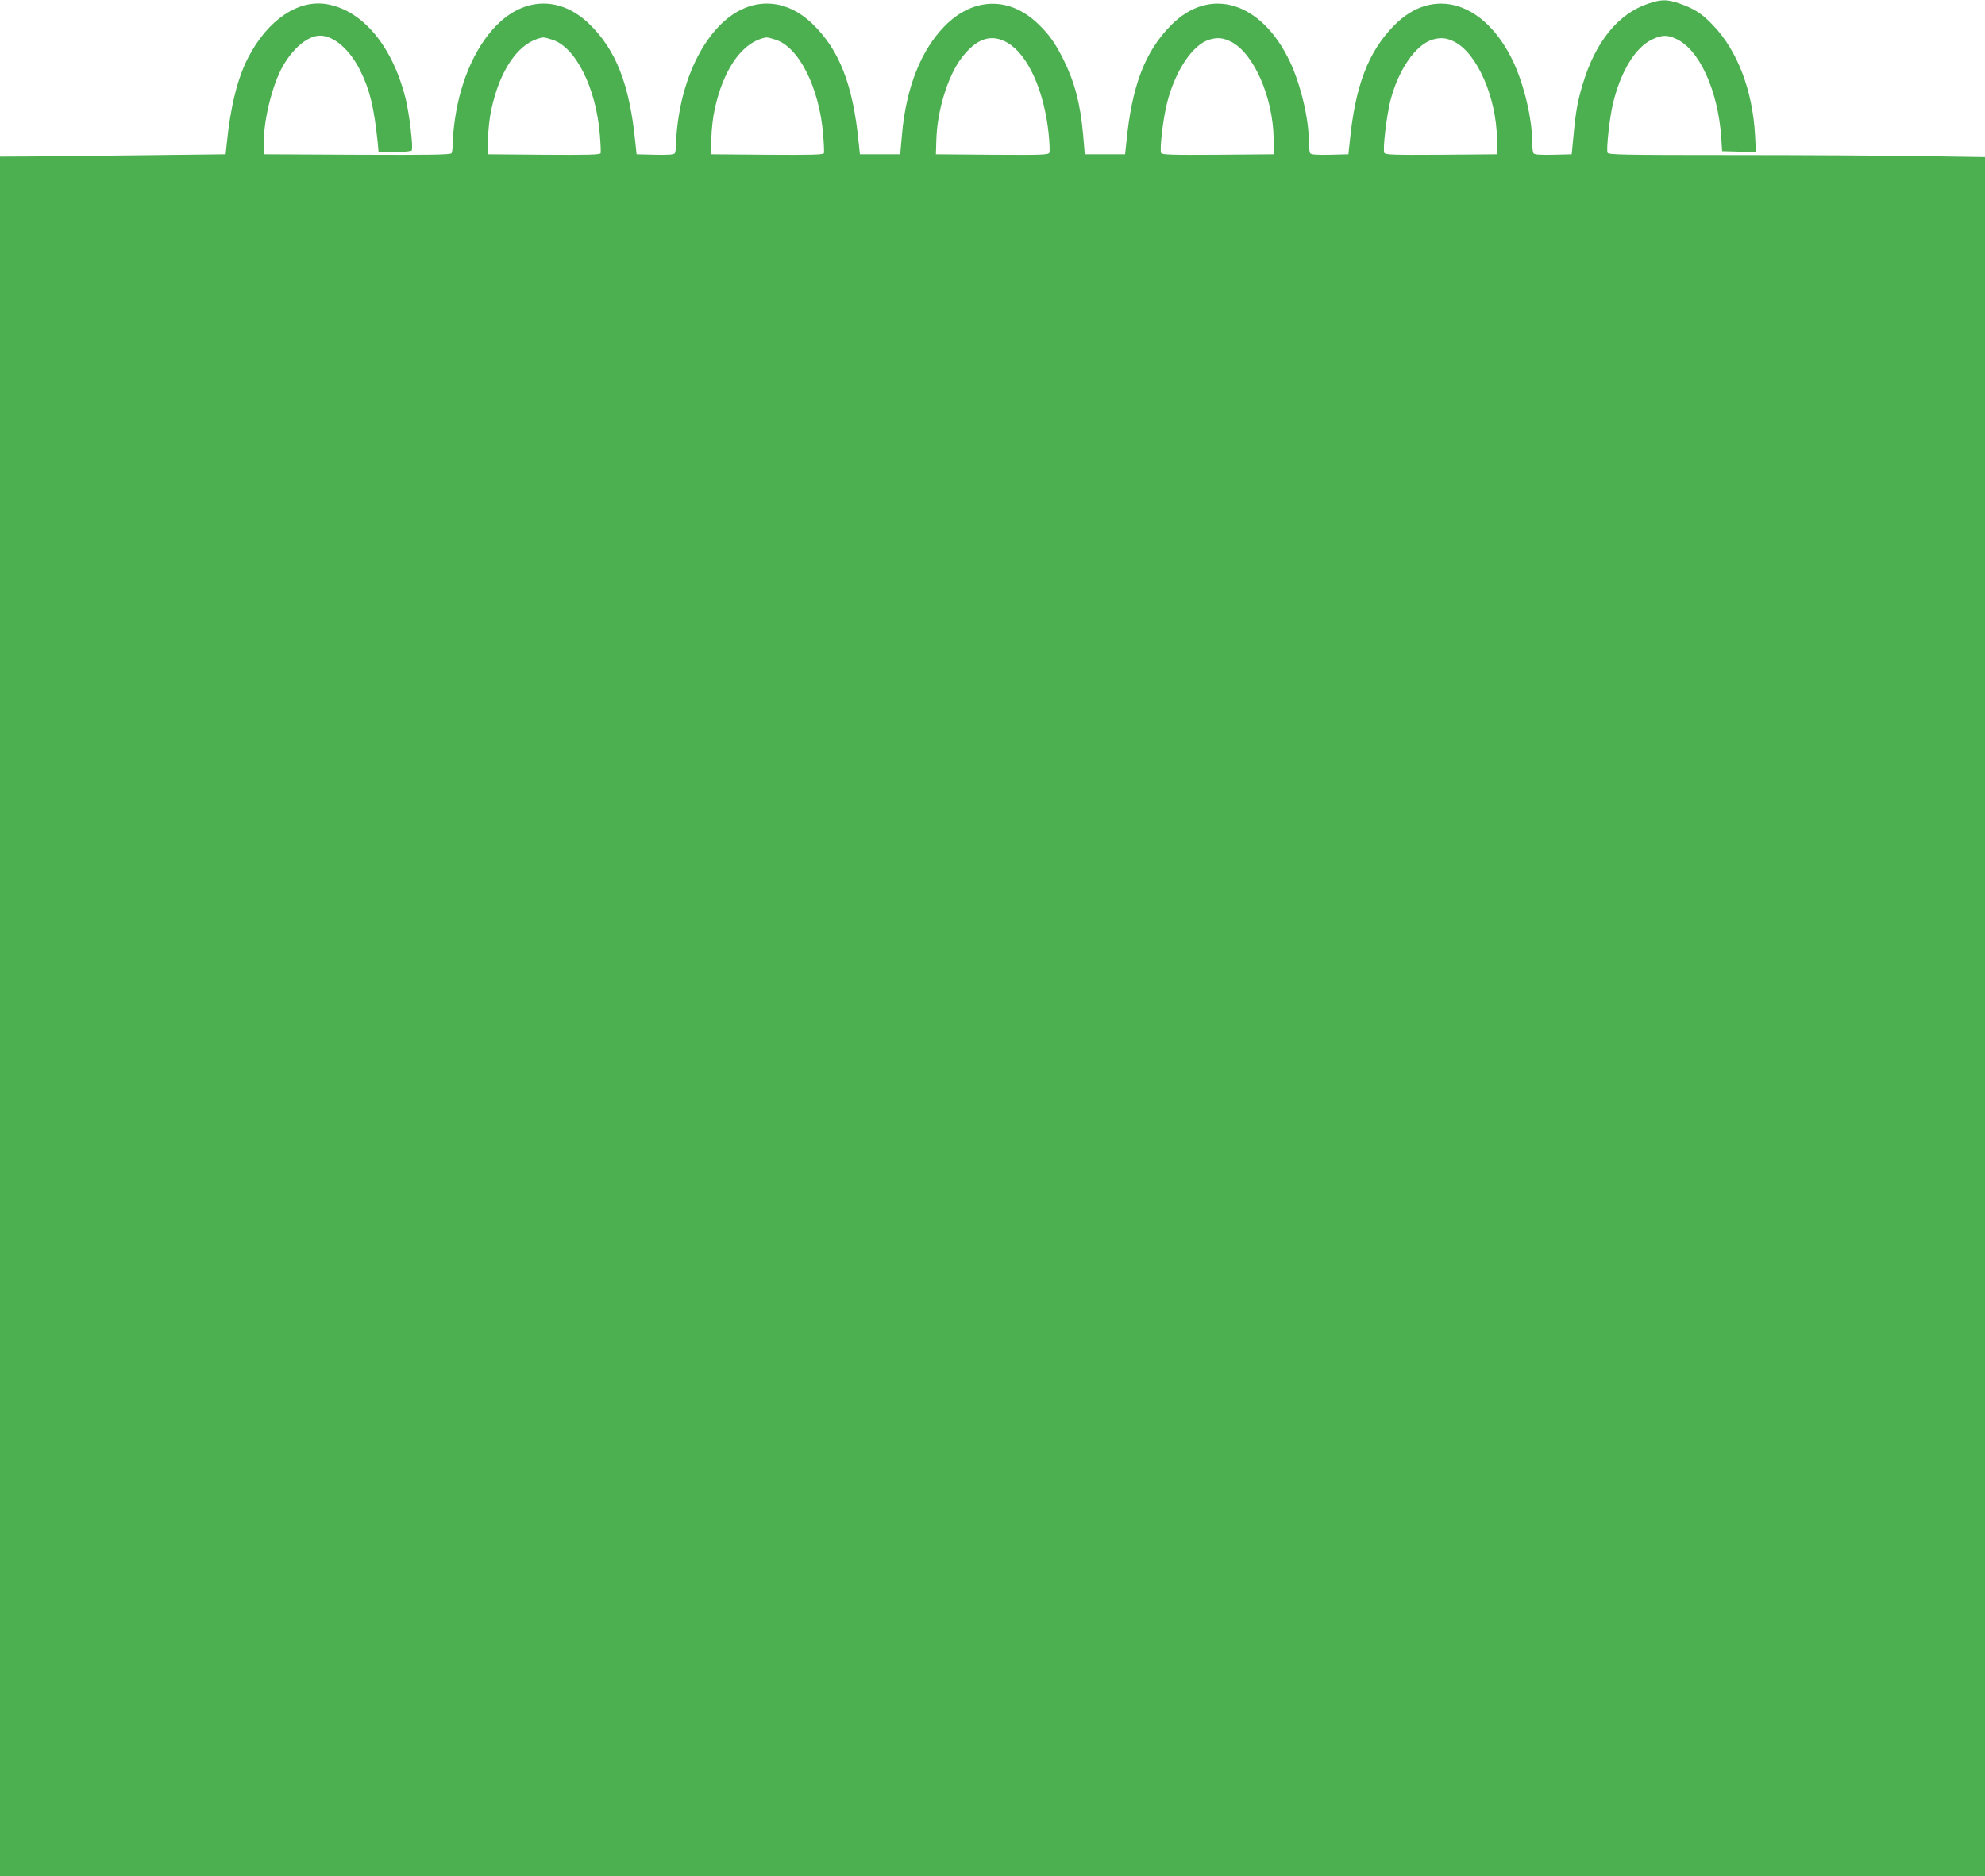 <?xml version="1.0" standalone="no"?>
<!DOCTYPE svg PUBLIC "-//W3C//DTD SVG 20010904//EN"
 "http://www.w3.org/TR/2001/REC-SVG-20010904/DTD/svg10.dtd">
<svg version="1.0" xmlns="http://www.w3.org/2000/svg"
 width="1280pt" height="1210pt" viewBox="0 0 1280 1210"
 preserveAspectRatio="xMidYMid meet">
<g transform="translate(0,1210) scale(0.1,-0.1)"
fill="#4caf50" stroke="none">
<path d="M10630 12077 c-195 -65 -342 -246 -424 -520 -33 -109 -45 -177 -59
-327 l-12 -125 -119 -3 c-89 -2 -121 1 -128 10 -4 7 -8 40 -8 73 0 149 -52
366 -120 513 -183 390 -516 494 -768 240 -169 -171 -253 -389 -289 -758 l-8
-75 -119 -3 c-89 -2 -121 1 -128 10 -4 7 -8 40 -8 73 0 149 -52 366 -120 513
-183 390 -516 494 -768 240 -169 -171 -253 -389 -289 -758 l-8 -75 -130 0
-130 0 -11 130 c-18 197 -54 334 -125 478 -52 105 -91 161 -161 229 -185 182
-422 178 -607 -11 -152 -155 -247 -395 -274 -691 l-12 -135 -130 0 -130 0 -8
75 c-37 376 -125 600 -300 768 -176 168 -395 172 -573 10 -144 -132 -250 -358
-289 -618 -8 -52 -15 -122 -15 -155 0 -33 -4 -66 -8 -73 -7 -9 -39 -12 -128
-10 l-119 3 -8 75 c-37 376 -125 600 -300 768 -176 168 -395 172 -573 10 -144
-132 -250 -358 -289 -618 -8 -52 -15 -122 -15 -155 0 -33 -4 -66 -8 -73 -7
-10 -135 -12 -608 -10 l-599 3 -3 65 c-6 137 51 377 120 500 67 120 164 200
242 200 89 0 193 -91 259 -225 62 -124 89 -238 113 -467 l5 -58 104 0 c59 0
107 4 110 10 11 18 -16 240 -40 337 -85 335 -273 562 -502 605 -188 35 -387
-99 -514 -346 -67 -130 -113 -315 -136 -546 l-8 -75 -515 -6 c-283 -3 -611 -7
-727 -8 l-213 -1 0 -5545 0 -5545 6400 0 6400 0 0 5543 0 5544 -412 6 c-227 4
-774 7 -1214 7 -707 0 -803 2 -808 15 -9 24 13 221 34 313 50 211 145 367 255
418 61 29 97 30 152 4 150 -67 270 -330 292 -633 l6 -92 109 -3 109 -3 -6 113
c-16 283 -112 537 -265 699 -73 79 -124 112 -221 146 -81 28 -117 28 -201 0z
m-7072 -232 c152 -45 285 -308 310 -613 5 -59 7 -113 5 -120 -4 -10 -83 -12
-367 -10 l-361 3 2 100 c1 57 10 139 22 192 53 244 165 412 301 454 35 10 31
11 88 -6z m1440 0 c152 -45 285 -308 310 -613 5 -59 7 -113 5 -120 -4 -10 -83
-12 -367 -10 l-361 3 2 100 c1 57 10 139 22 192 53 244 165 412 301 454 35 10
31 11 88 -6z m1499 -21 c131 -76 236 -308 265 -586 6 -58 8 -113 5 -122 -6
-15 -45 -16 -369 -14 l-363 3 3 95 c5 184 72 403 157 519 98 133 196 167 302
105z m1443 6 c145 -75 269 -357 273 -625 l2 -100 -361 -3 c-303 -2 -363 0
-367 12 -10 26 14 228 39 324 52 205 164 373 271 406 53 16 90 13 143 -14z
m1440 0 c145 -75 269 -357 273 -625 l2 -100 -361 -3 c-316 -2 -363 0 -368 13
-10 27 15 235 39 333 51 200 162 362 271 396 54 16 91 13 144 -14z"/>
</g>
</svg>

